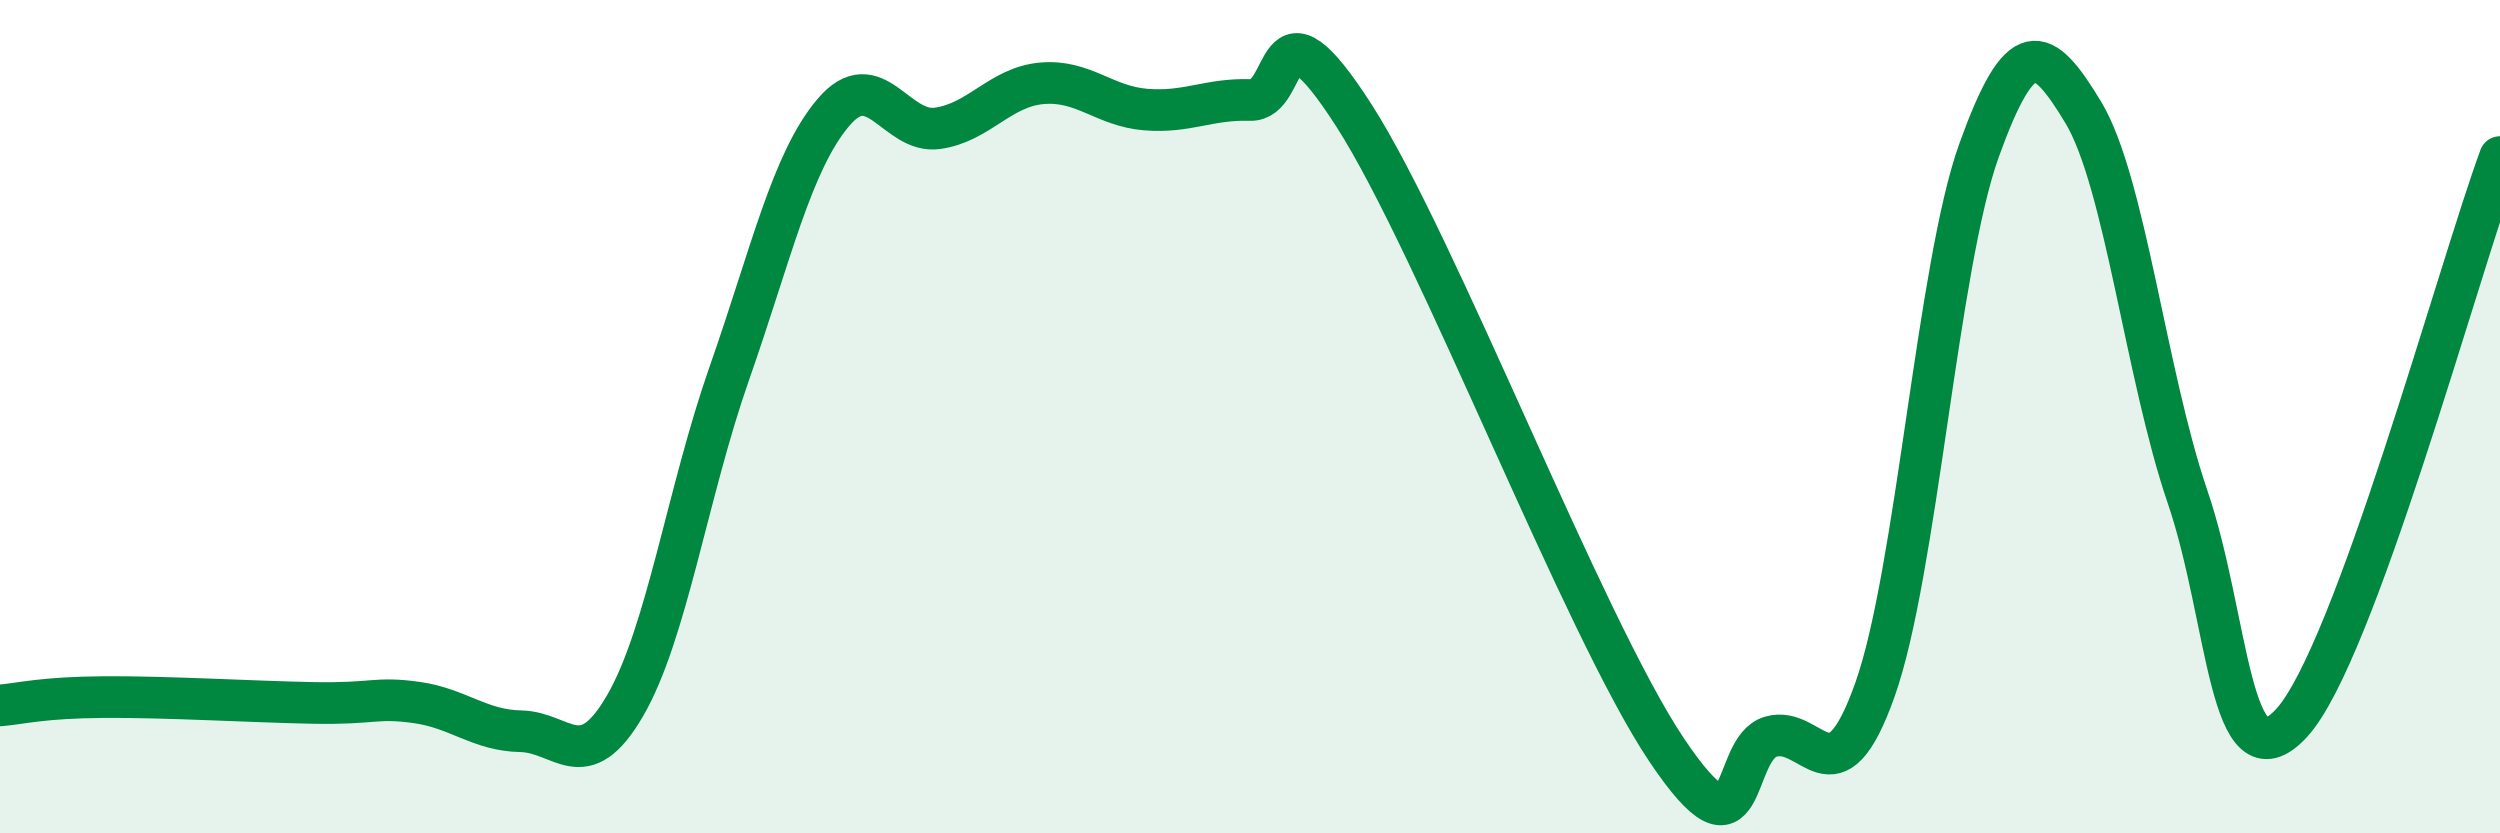 
    <svg width="60" height="20" viewBox="0 0 60 20" xmlns="http://www.w3.org/2000/svg">
      <path
        d="M 0,16.93 C 0.5,16.89 1,16.74 2.5,16.73 C 4,16.72 6,16.84 7.5,16.87 C 9,16.9 9,16.72 10,16.86 C 11,17 11.5,17.53 12.5,17.55 C 13.5,17.57 14,18.66 15,16.94 C 16,15.22 16.5,11.82 17.5,8.97 C 18.5,6.12 19,3.88 20,2.7 C 21,1.52 21.5,3.22 22.5,3.08 C 23.5,2.94 24,2.09 25,2 C 26,1.91 26.5,2.55 27.5,2.63 C 28.5,2.71 29,2.37 30,2.4 C 31,2.43 30.5,-0.34 32.5,2.78 C 34.5,5.9 38,15.02 40,18 C 42,20.98 41.5,17.97 42.5,17.68 C 43.5,17.39 44,19.37 45,16.55 C 46,13.73 46.5,6.37 47.5,3.6 C 48.5,0.83 49,1.04 50,2.7 C 51,4.36 51.5,8.99 52.5,11.92 C 53.5,14.85 53.5,18.98 55,17.35 C 56.5,15.72 59,6.49 60,3.77L60 20L0 20Z"
        fill="#008740"
        opacity="0.1"
        stroke-linecap="round"
        stroke-linejoin="round"
      />
      <path
        d="M 0,16.93 C 0.5,16.89 1,16.74 2.5,16.73 C 4,16.72 6,16.84 7.5,16.87 C 9,16.9 9,16.72 10,16.86 C 11,17 11.5,17.53 12.5,17.55 C 13.5,17.57 14,18.66 15,16.94 C 16,15.22 16.5,11.82 17.5,8.97 C 18.5,6.12 19,3.88 20,2.7 C 21,1.52 21.5,3.22 22.5,3.08 C 23.5,2.94 24,2.09 25,2 C 26,1.91 26.5,2.55 27.5,2.63 C 28.5,2.71 29,2.37 30,2.4 C 31,2.43 30.5,-0.34 32.5,2.78 C 34.5,5.9 38,15.02 40,18 C 42,20.98 41.5,17.97 42.5,17.68 C 43.5,17.39 44,19.37 45,16.55 C 46,13.73 46.5,6.37 47.5,3.6 C 48.5,0.83 49,1.04 50,2.7 C 51,4.36 51.5,8.99 52.5,11.92 C 53.5,14.85 53.5,18.98 55,17.35 C 56.5,15.72 59,6.49 60,3.77"
        stroke="#008740"
        stroke-width="1"
        fill="none"
        stroke-linecap="round"
        stroke-linejoin="round"
      />
    </svg>
  